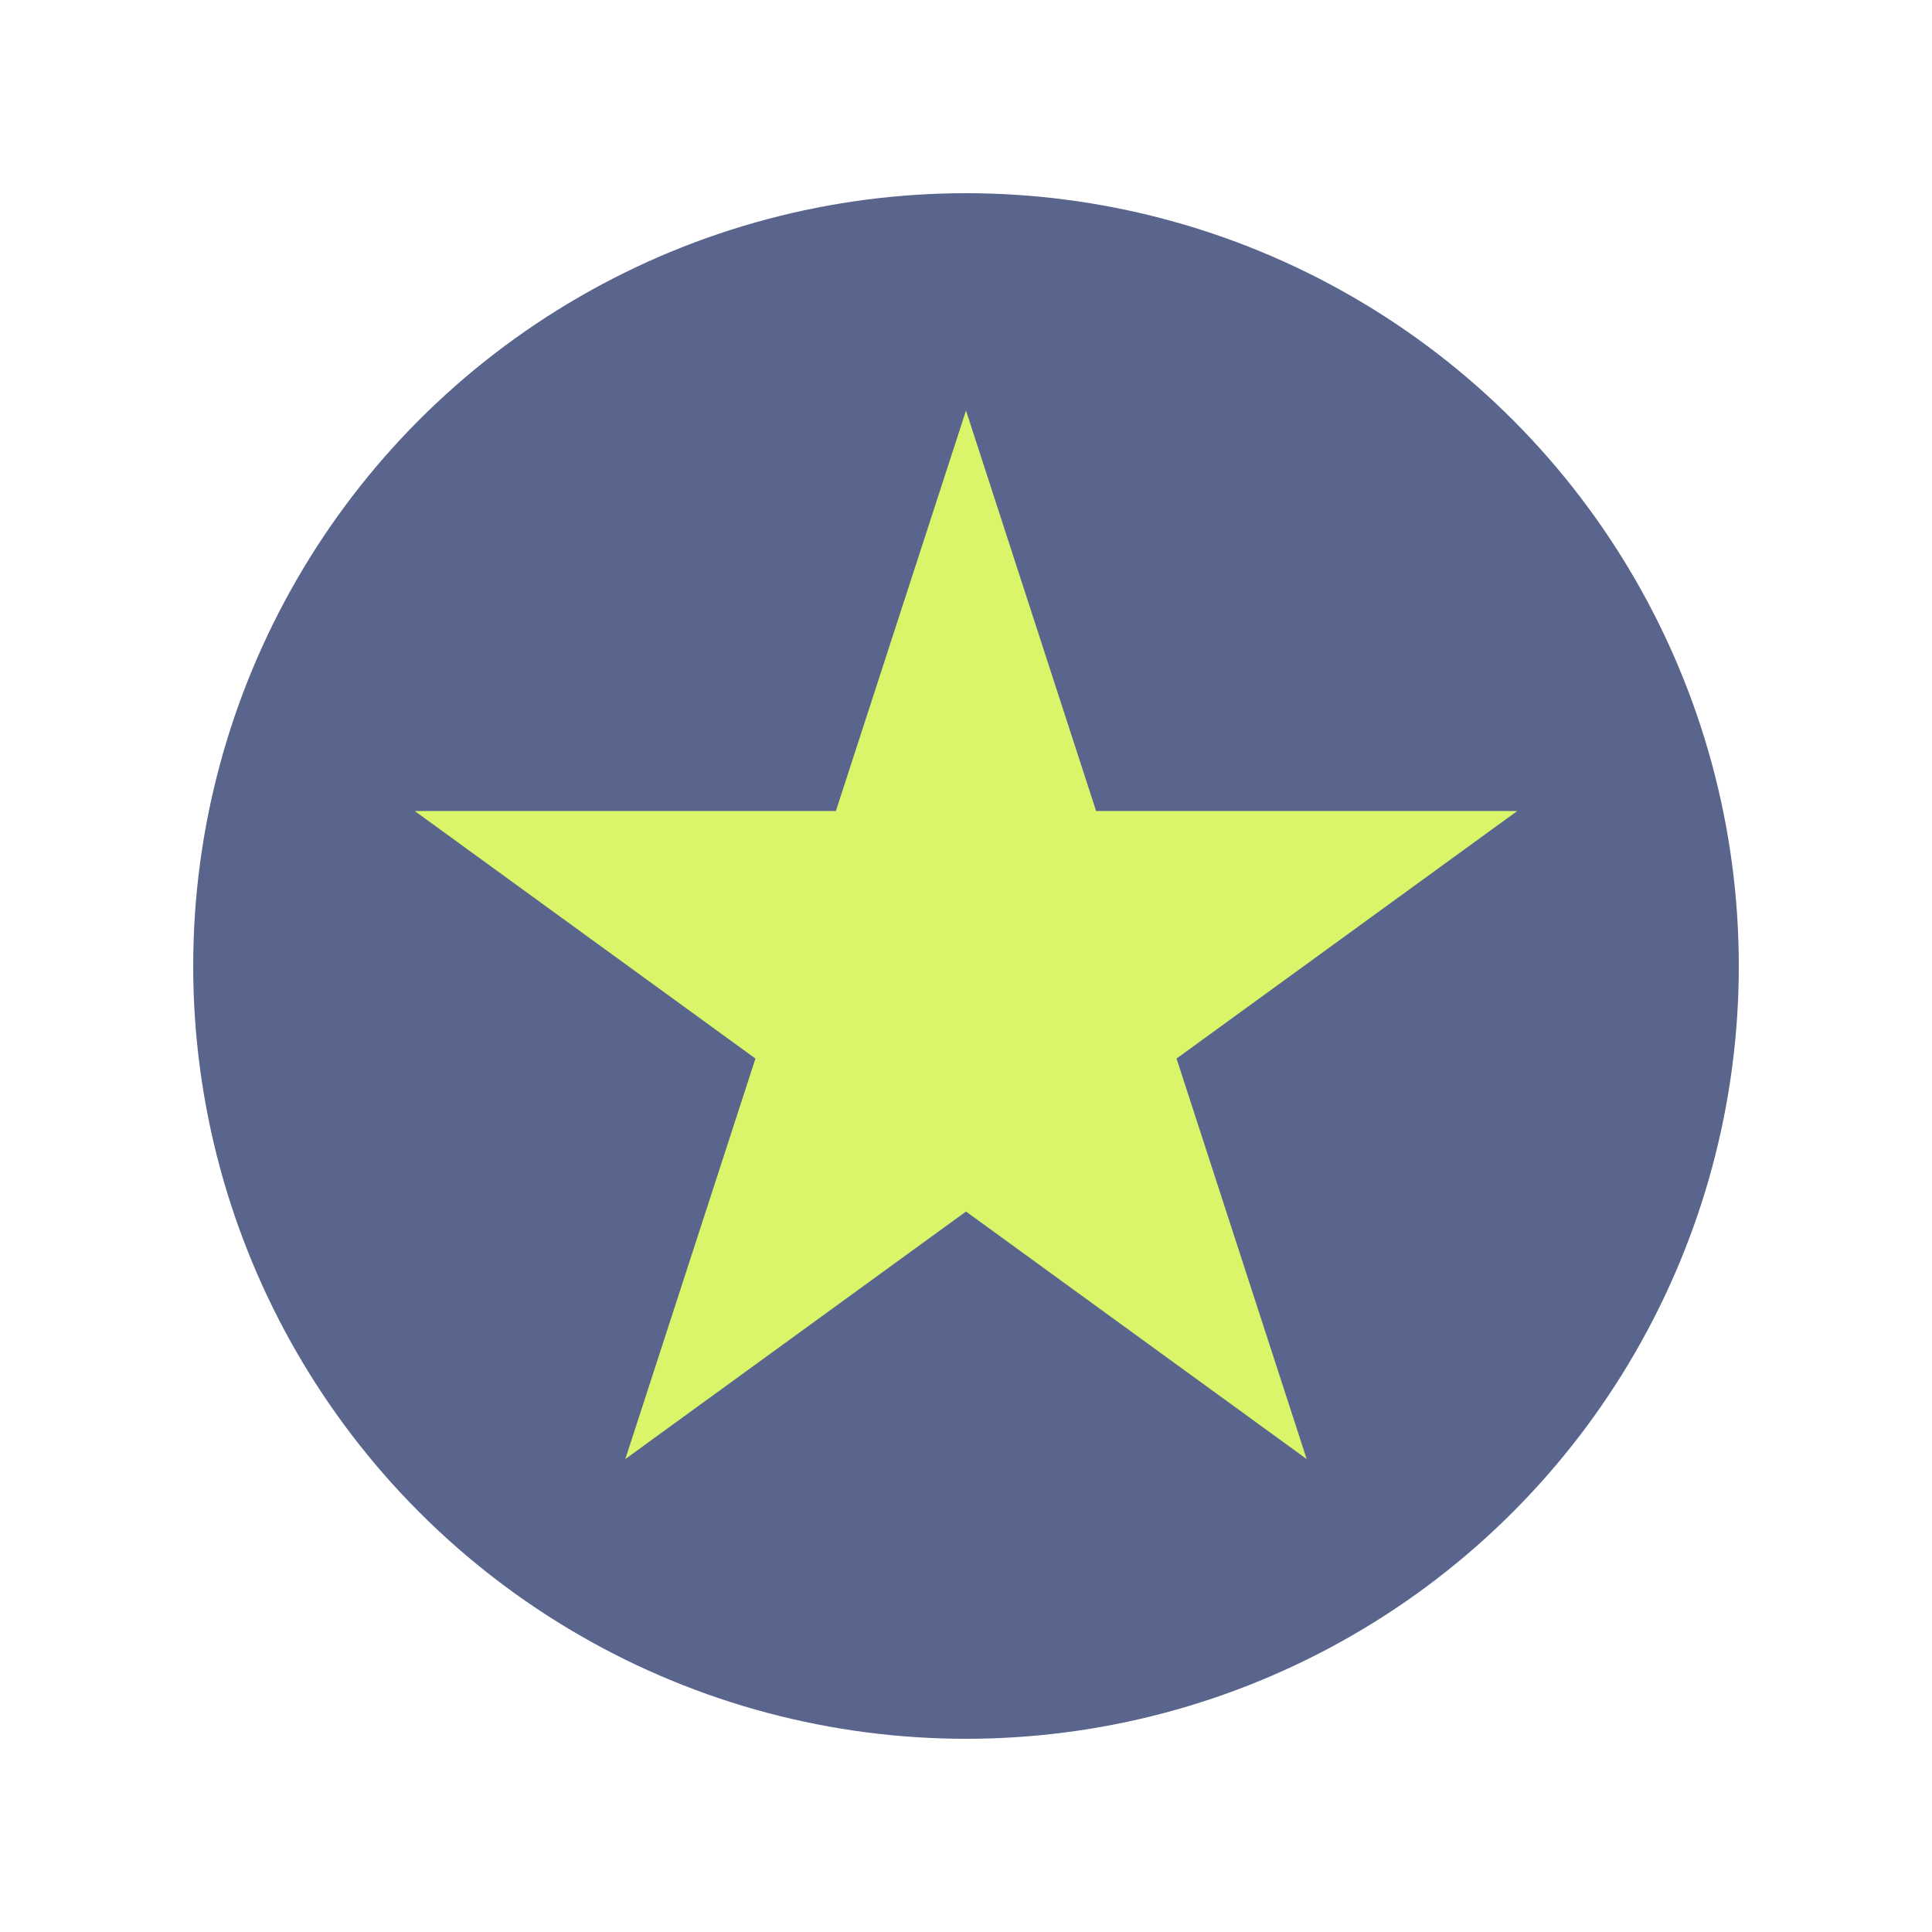 <svg width="120" height="120" viewBox="0 0 120 120" fill="none" xmlns="http://www.w3.org/2000/svg">
<circle cx="60" cy="60" r="48" fill="#59658C"/>
<path d="M60 25.5L68.082 50.375H94.238L73.078 65.749L81.16 90.625L60 75.251L38.84 90.625L46.922 65.749L25.762 50.375H51.917L60 25.5Z" fill="#DAF56A"/>
</svg>
